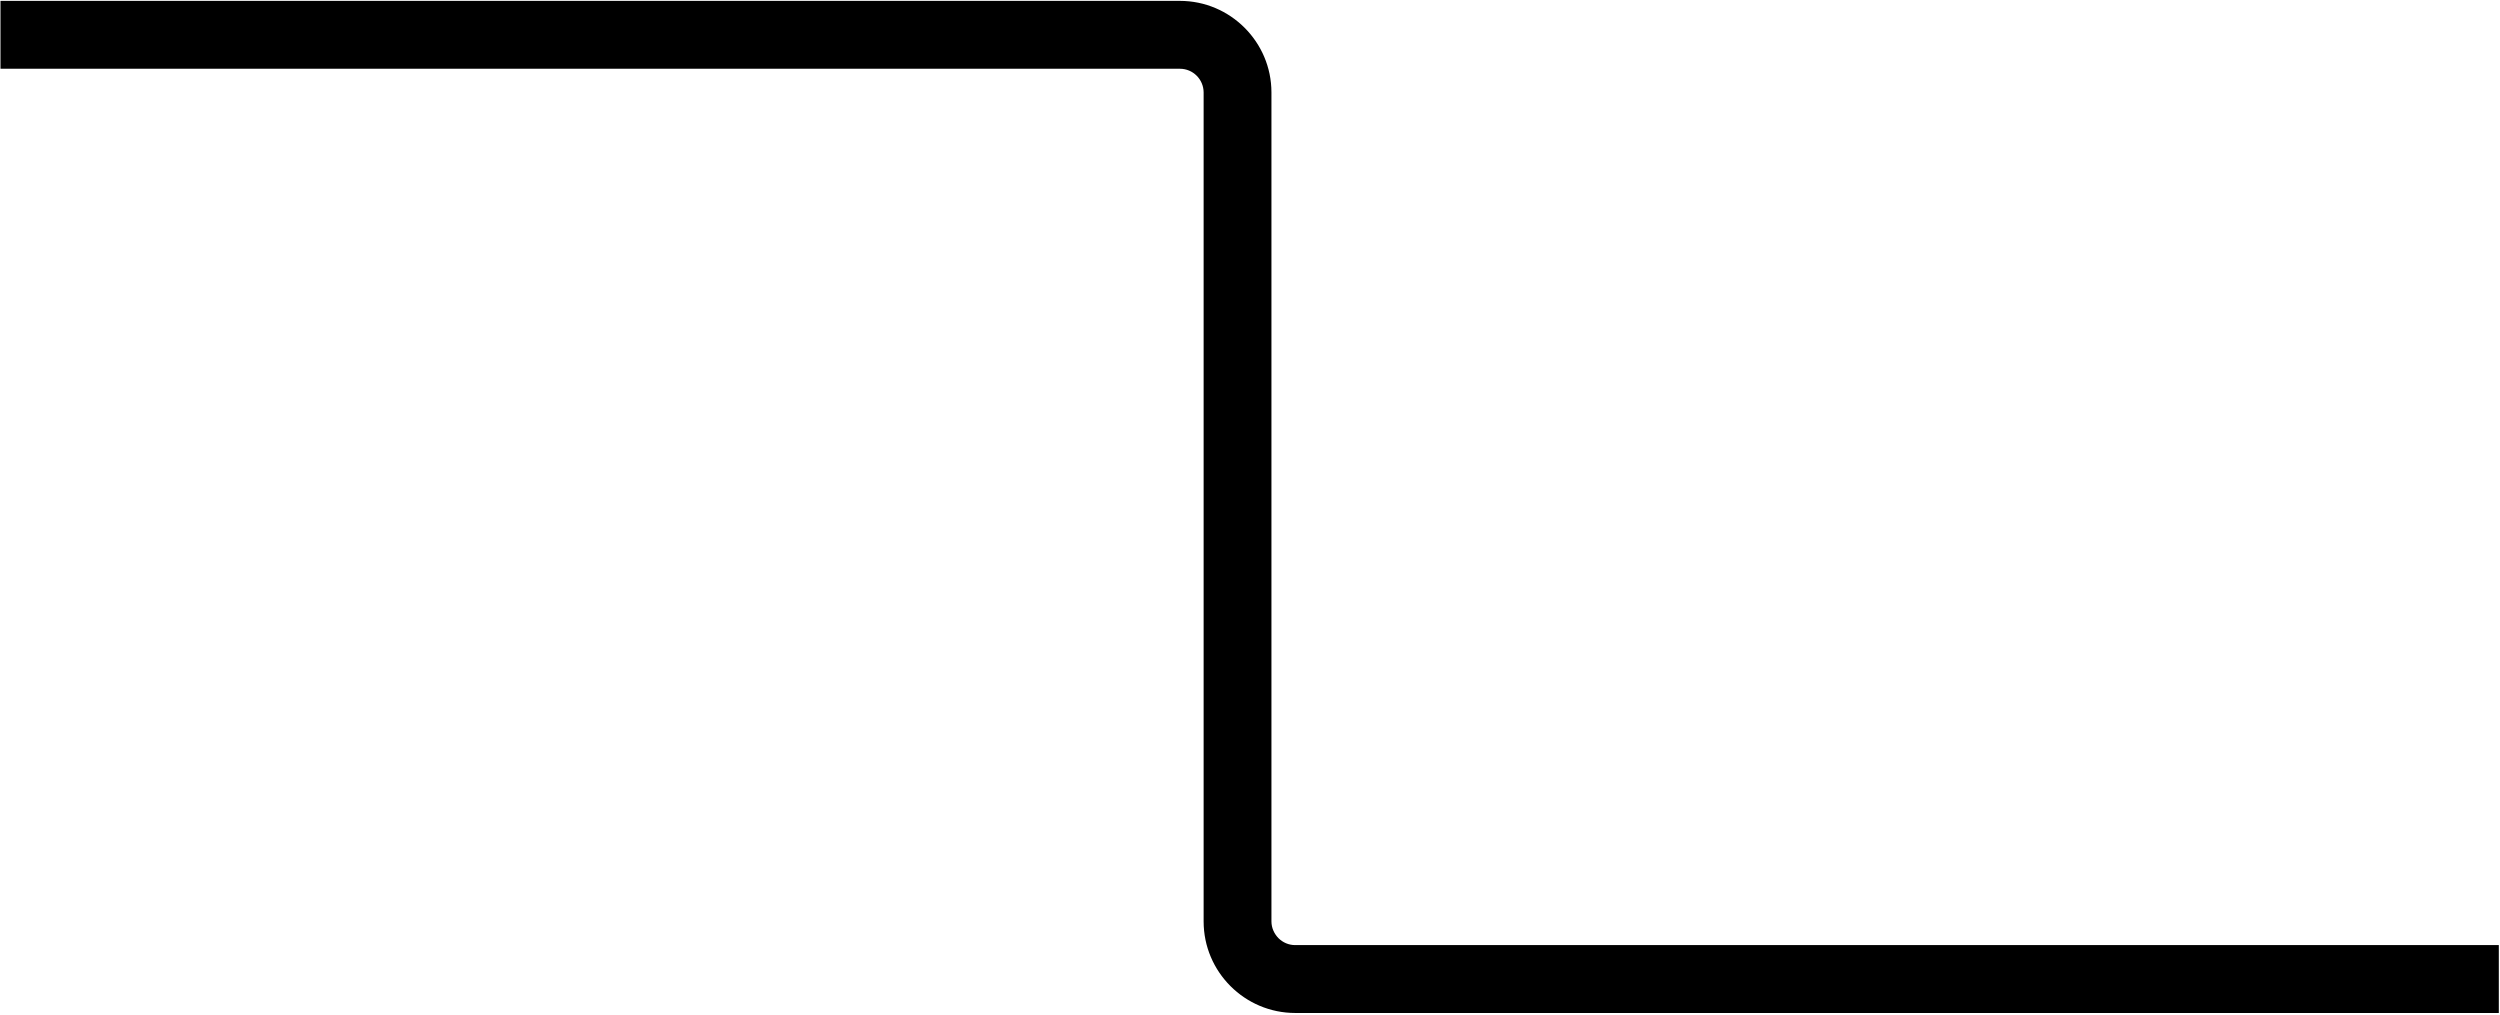 <svg width="1133" height="460" viewBox="0 0 1133 460" fill="none" xmlns="http://www.w3.org/2000/svg">
<path d="M1132.49 459.084H587.001C575.564 459.084 565.178 454.429 557.657 446.909C550.137 439.388 545.483 429.029 545.483 417.591V41.891C545.483 38.939 544.263 36.243 542.333 34.313C540.375 32.355 537.707 31.163 534.756 31.163H0.22V0.398H534.728C546.164 0.398 556.522 5.053 564.043 12.574C571.563 20.095 576.217 30.453 576.217 41.891V417.591C576.217 420.515 577.466 423.182 579.395 425.169C581.353 427.127 584.021 428.319 586.972 428.319H1132.46V459.084H1132.49Z" fill="black"/>
</svg>
